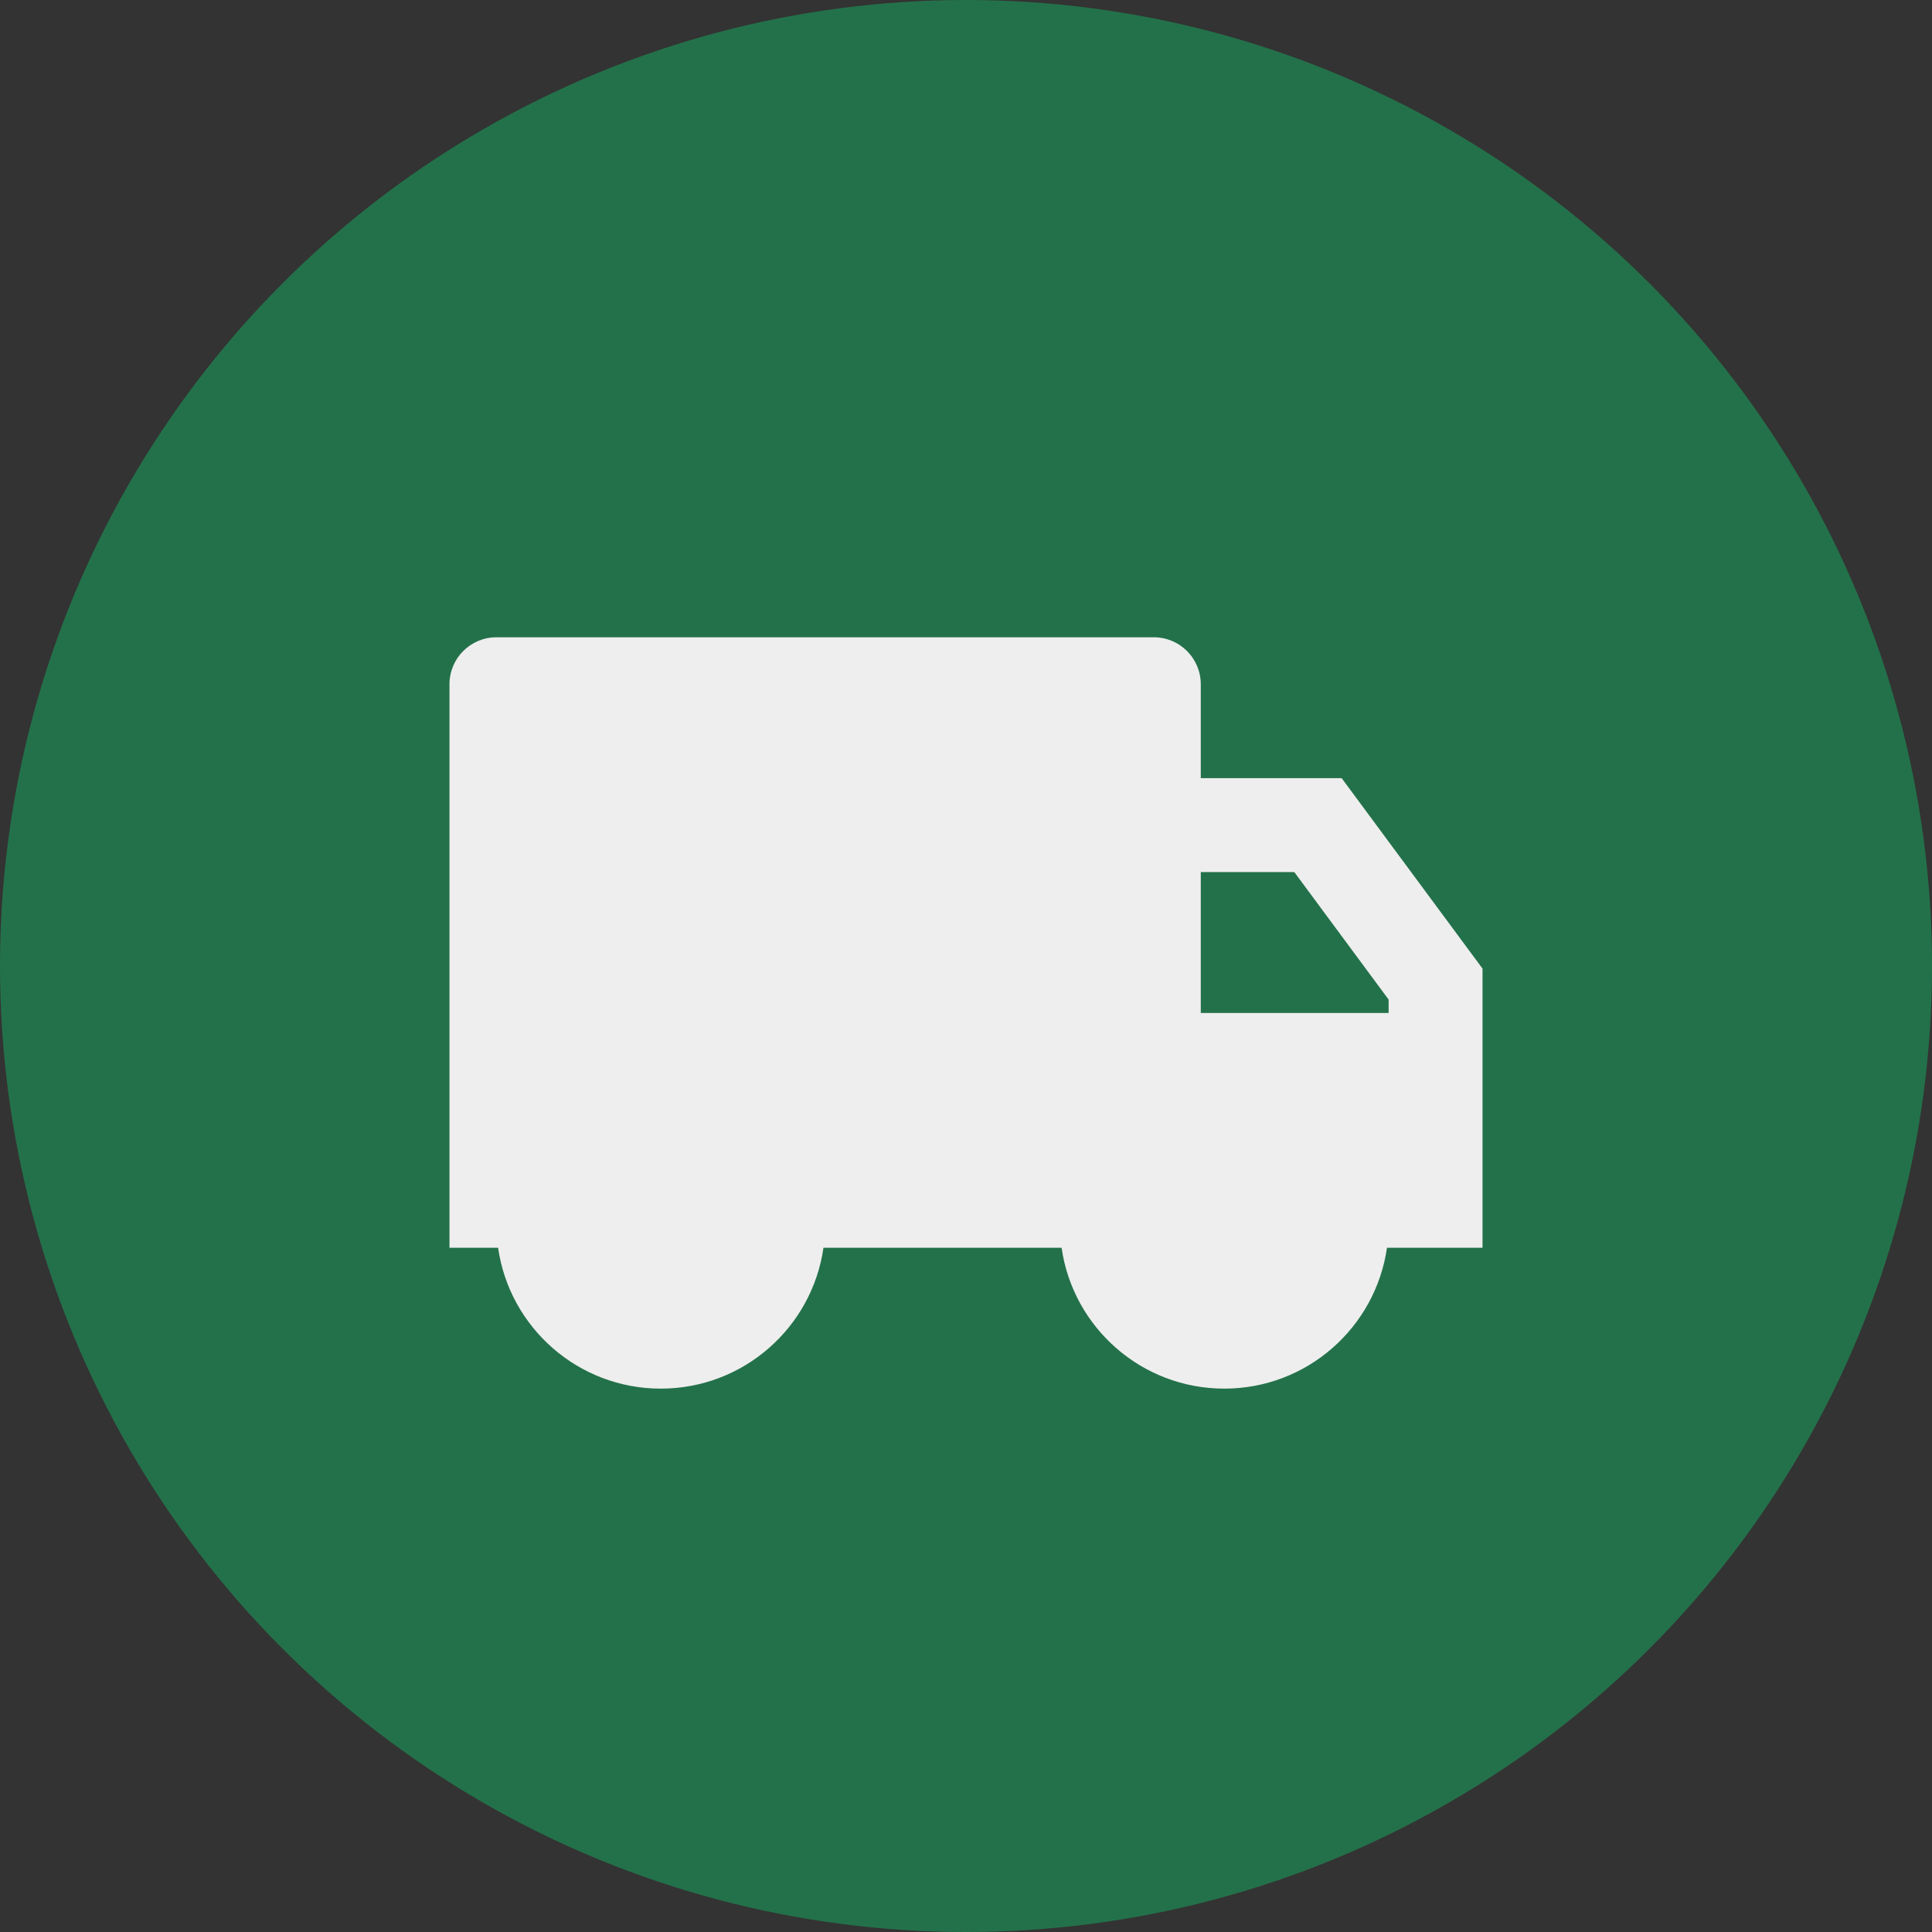 <svg width="48" height="48" viewBox="0 0 48 48" fill="none" xmlns="http://www.w3.org/2000/svg">
<rect x="0" y="0" width="48" height="48" fill="#333333" stroke="none"/>
<circle cx="24" cy="24" r="24" fill="#23714A"/>
<path d="M29.833 19.333H33.333L36.833 24.065V31H34.459C34.175 32.979 32.474 34.5 30.417 34.5C28.36 34.5 26.658 32.979 26.375 31H20.459C20.176 32.979 18.474 34.5 16.417 34.5C14.36 34.5 12.658 32.979 12.375 31H11.167V17C11.167 16.356 11.689 15.833 12.333 15.833H28.667C29.311 15.833 29.833 16.356 29.833 17V19.333ZM29.833 21.667V25.167H34.5V24.834L32.157 21.667H29.833Z" fill="#EEEEEE"/>
</svg>
